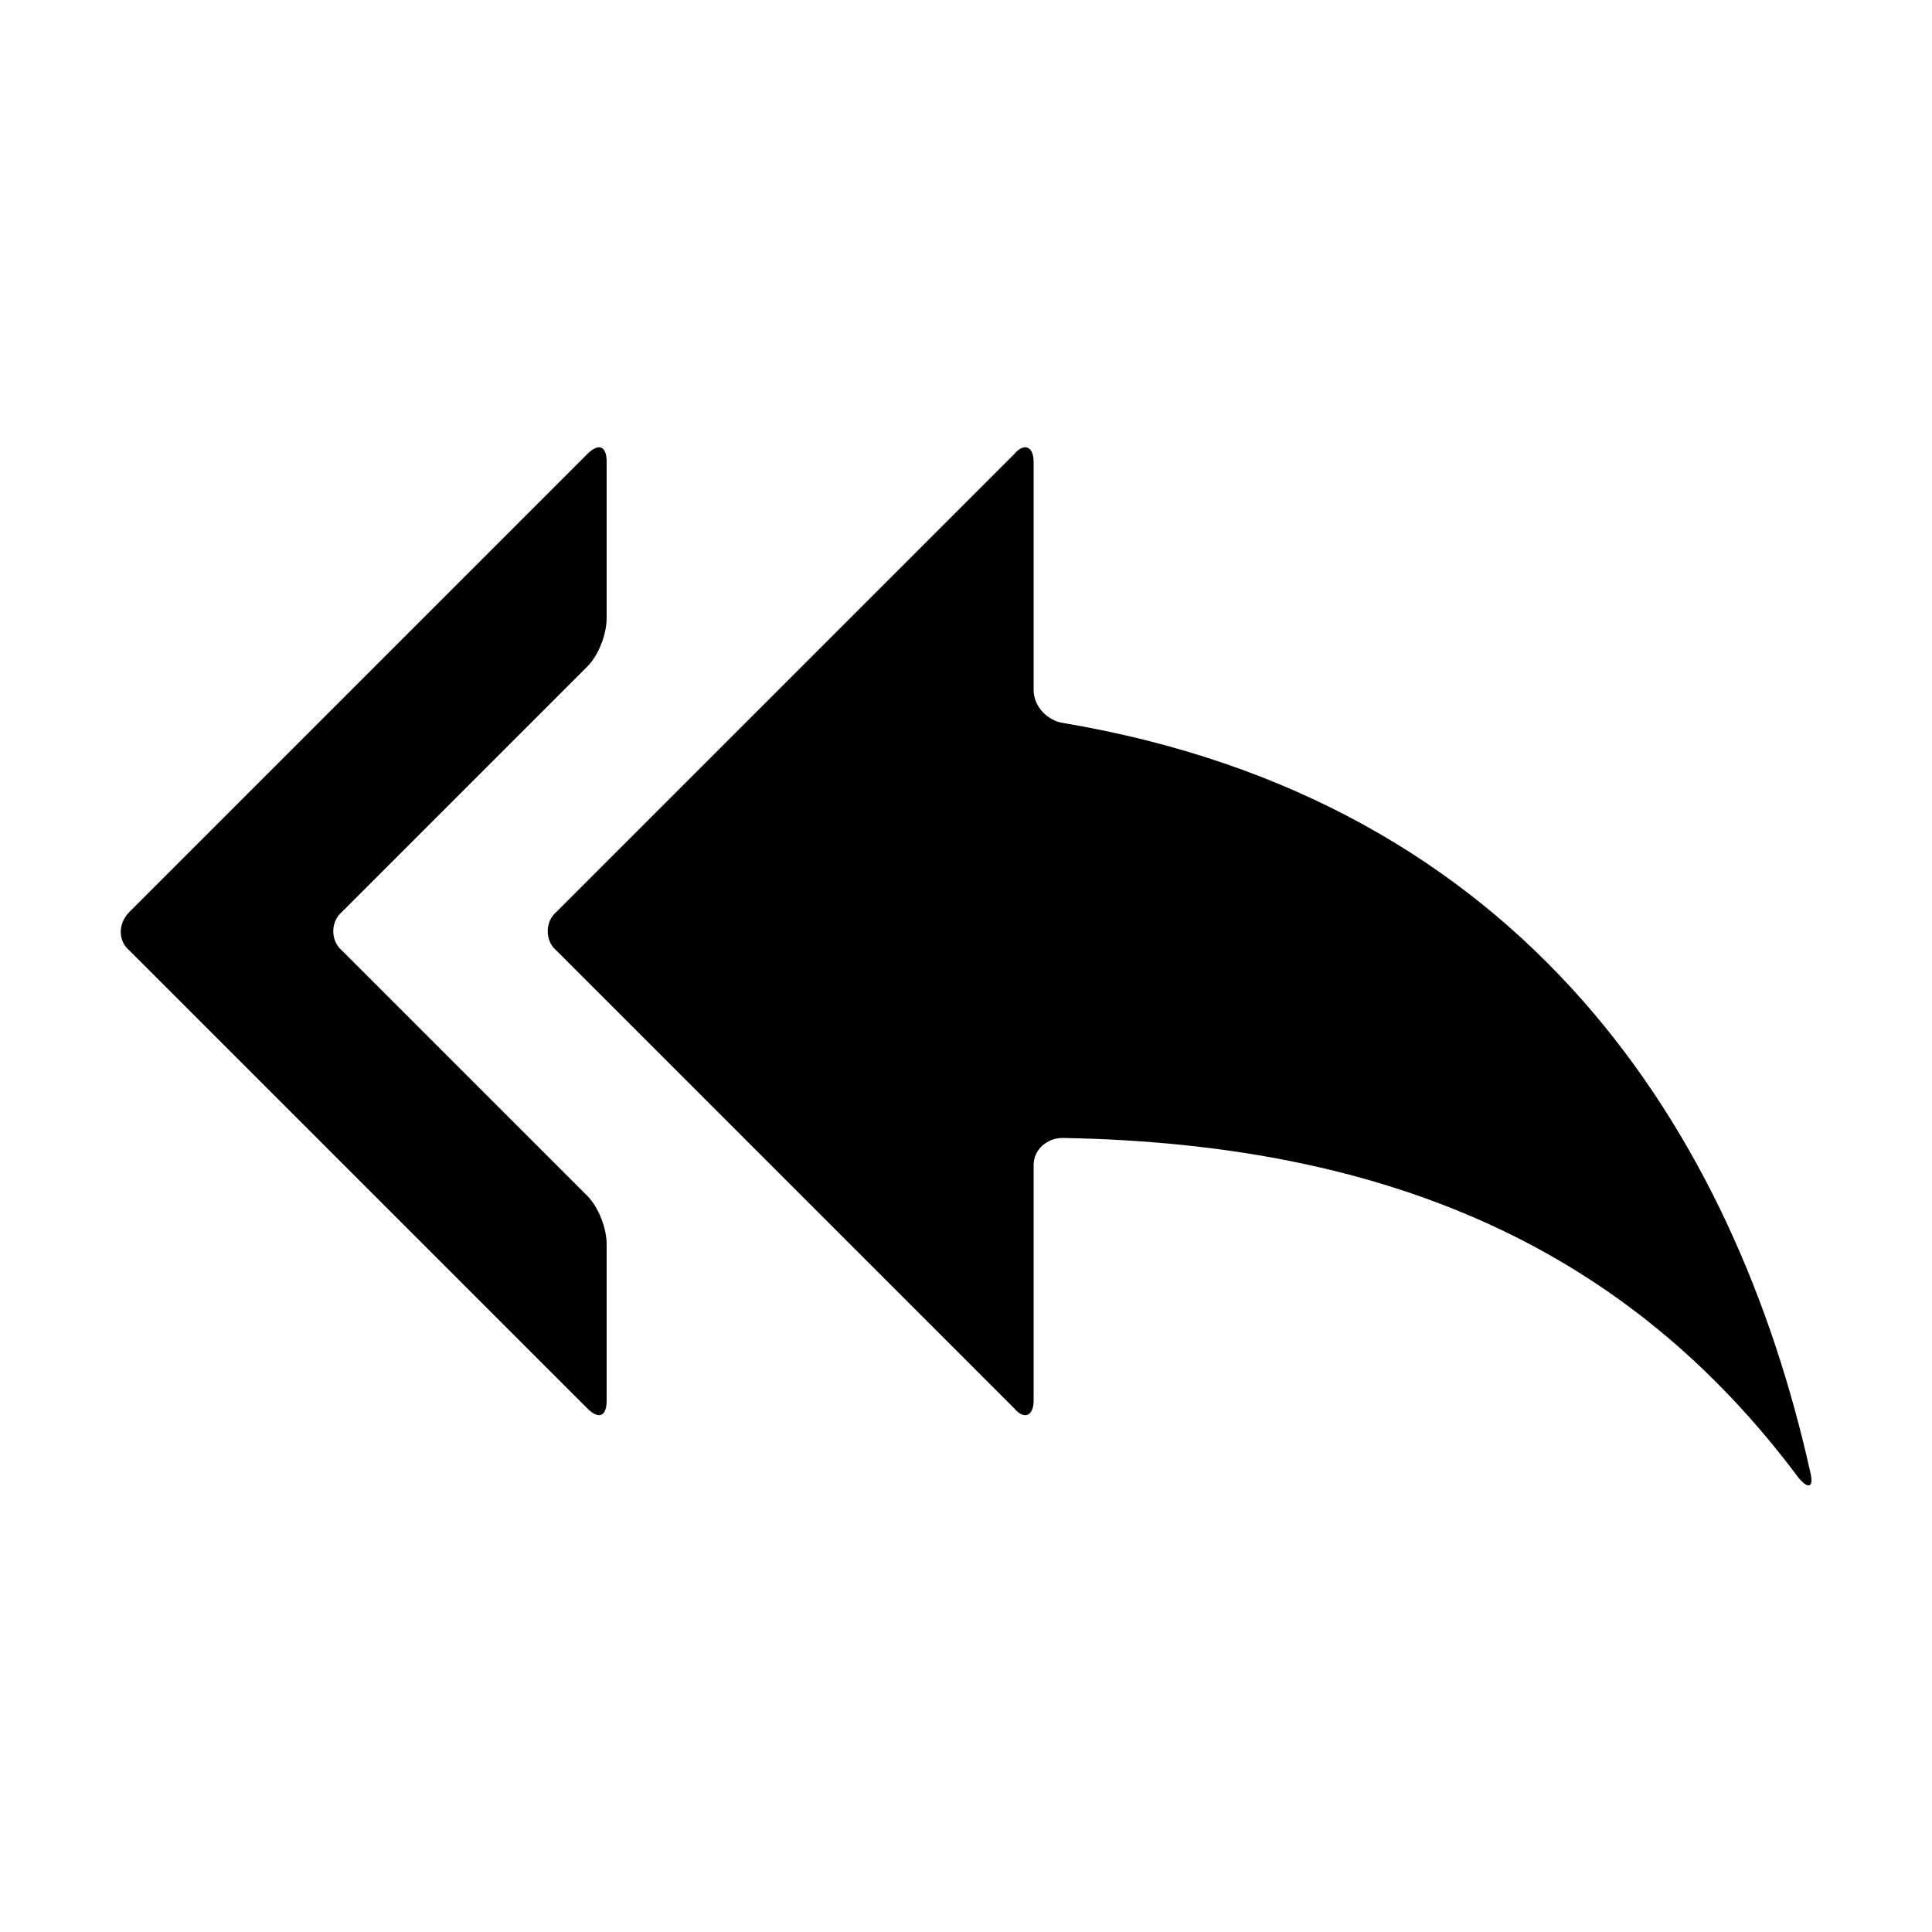 <svg width="64" height="64" viewBox="0 0 1000 1000" xmlns="http://www.w3.org/2000/svg"><path d="M314 320v-81c0-8-4-10-10-4L67 472c-6 6-6 15 0 20l237 237c6 6 10 4 10-4v-81c0-8-4-19-10-25L177 492c-6-5-6-15 0-20l127-127c6-6 10-17 10-25zm221 37V239c0-8-5-10-10-4L288 472c-6 5-6 15 0 20l237 237c5 6 10 4 10-4V603c0-8 7-14 15-14 170 3 293 58 381 176 5 6 8 5 6-3-39-175-147-348-388-388-8-2-14-9-14-17z"/></svg>